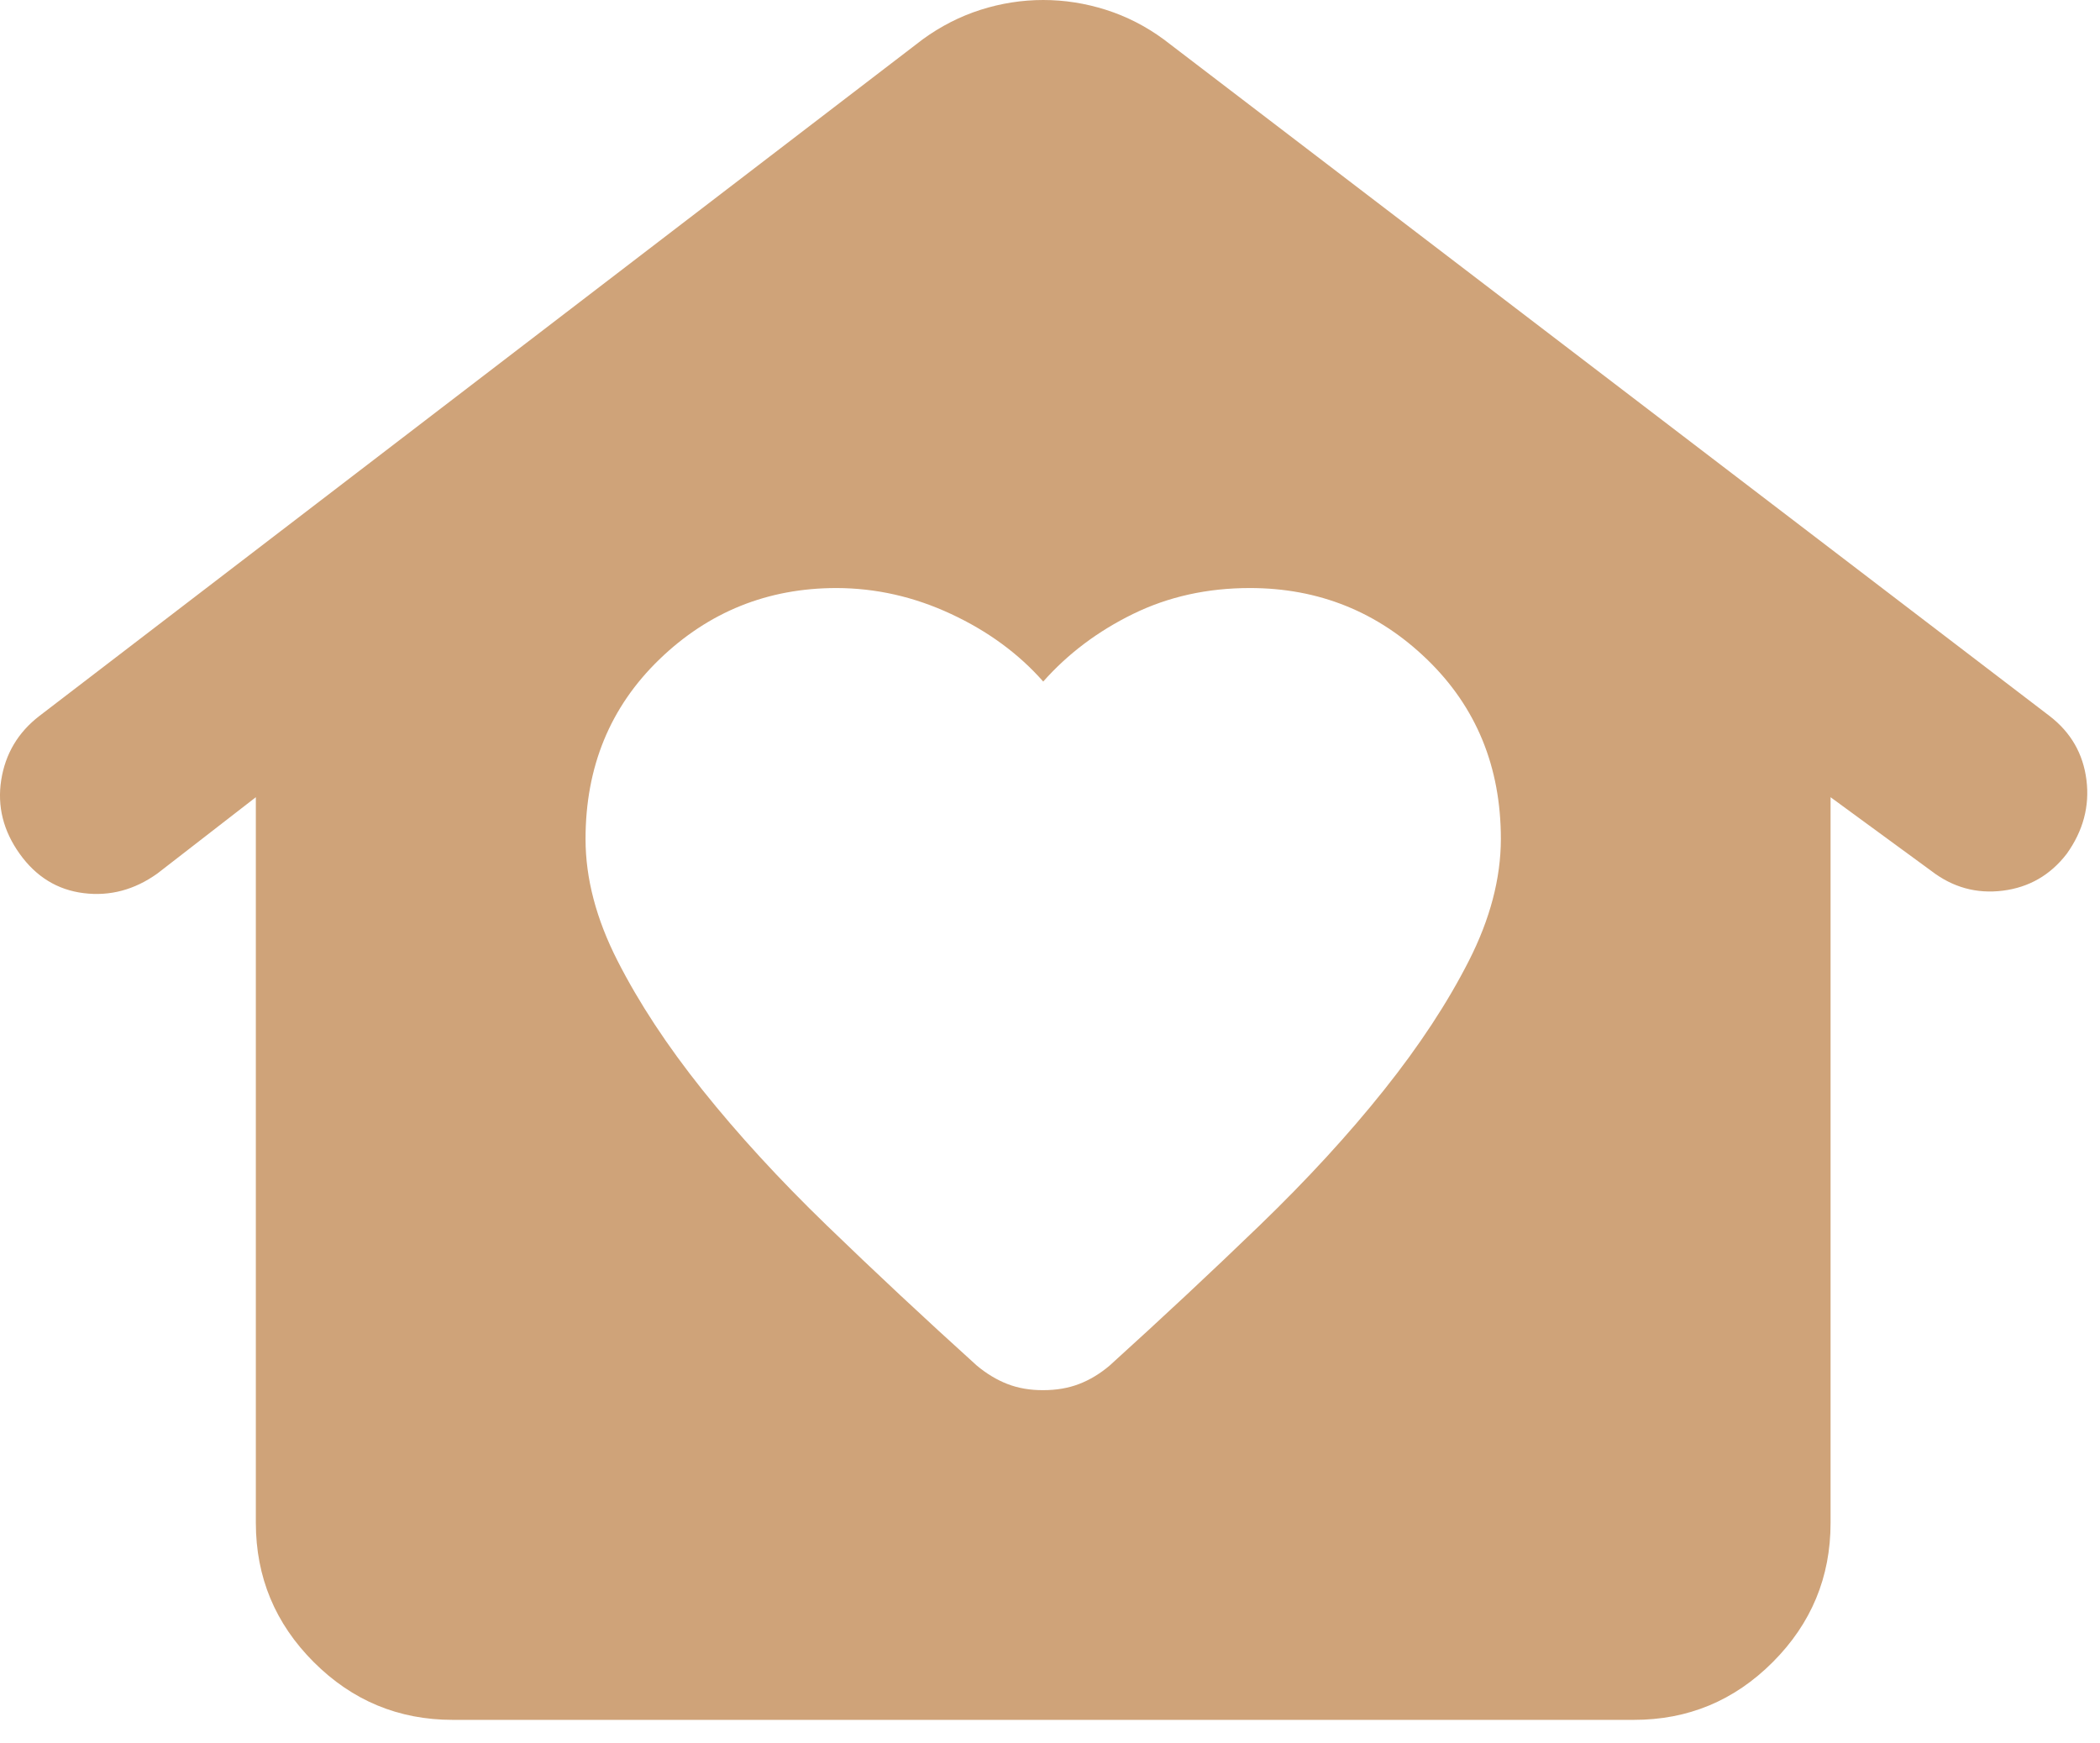 <?xml version="1.0" encoding="UTF-8"?>
<svg xmlns="http://www.w3.org/2000/svg" width="53" height="44" viewBox="0 0 53 44" fill="none">
  <path d="M26.329 35.085C26.66 35.085 26.96 35.034 27.23 34.931C27.5 34.828 27.759 34.673 28.005 34.464C29.33 33.264 30.593 32.084 31.793 30.925C32.994 29.765 34.039 28.627 34.93 27.509C35.821 26.392 36.535 25.305 37.071 24.25C37.608 23.195 37.877 22.171 37.879 21.175C37.879 19.354 37.258 17.843 36.016 16.642C34.774 15.442 33.283 14.841 31.545 14.841C30.468 14.841 29.486 15.059 28.596 15.495C27.707 15.93 26.951 16.499 26.329 17.201C25.708 16.497 24.932 15.928 24.001 15.495C23.07 15.061 22.108 14.843 21.112 14.841C19.374 14.841 17.883 15.442 16.641 16.642C15.399 17.843 14.778 19.354 14.778 21.175C14.778 22.169 15.047 23.194 15.586 24.25C16.124 25.307 16.838 26.393 17.729 27.509C18.62 28.625 19.665 29.764 20.864 30.925C22.063 32.085 23.326 33.265 24.652 34.464C24.9 34.671 25.16 34.827 25.429 34.931C25.699 35.035 25.999 35.087 26.329 35.085ZM11.425 43.406C10.059 43.406 8.89 42.92 7.918 41.948C6.946 40.976 6.459 39.806 6.457 38.438V20.12L3.973 22.045C3.394 22.459 2.773 22.624 2.111 22.541C1.448 22.459 0.91 22.127 0.496 21.548C0.082 20.968 -0.073 20.347 0.031 19.685C0.136 19.023 0.456 18.484 0.993 18.07L23.286 0.994C23.741 0.662 24.228 0.414 24.746 0.248C25.265 0.083 25.792 0 26.329 0C26.865 0 27.393 0.083 27.913 0.248C28.433 0.414 28.919 0.662 29.371 0.994L51.727 18.07C52.265 18.484 52.575 19.023 52.658 19.685C52.741 20.347 52.575 20.968 52.161 21.548C51.747 22.086 51.209 22.396 50.547 22.479C49.884 22.562 49.284 22.396 48.746 21.983L46.2 20.12V38.438C46.2 39.804 45.714 40.974 44.742 41.948C43.77 42.922 42.6 43.408 41.232 43.406H11.425Z" fill="#CFA379"></path>
</svg>

